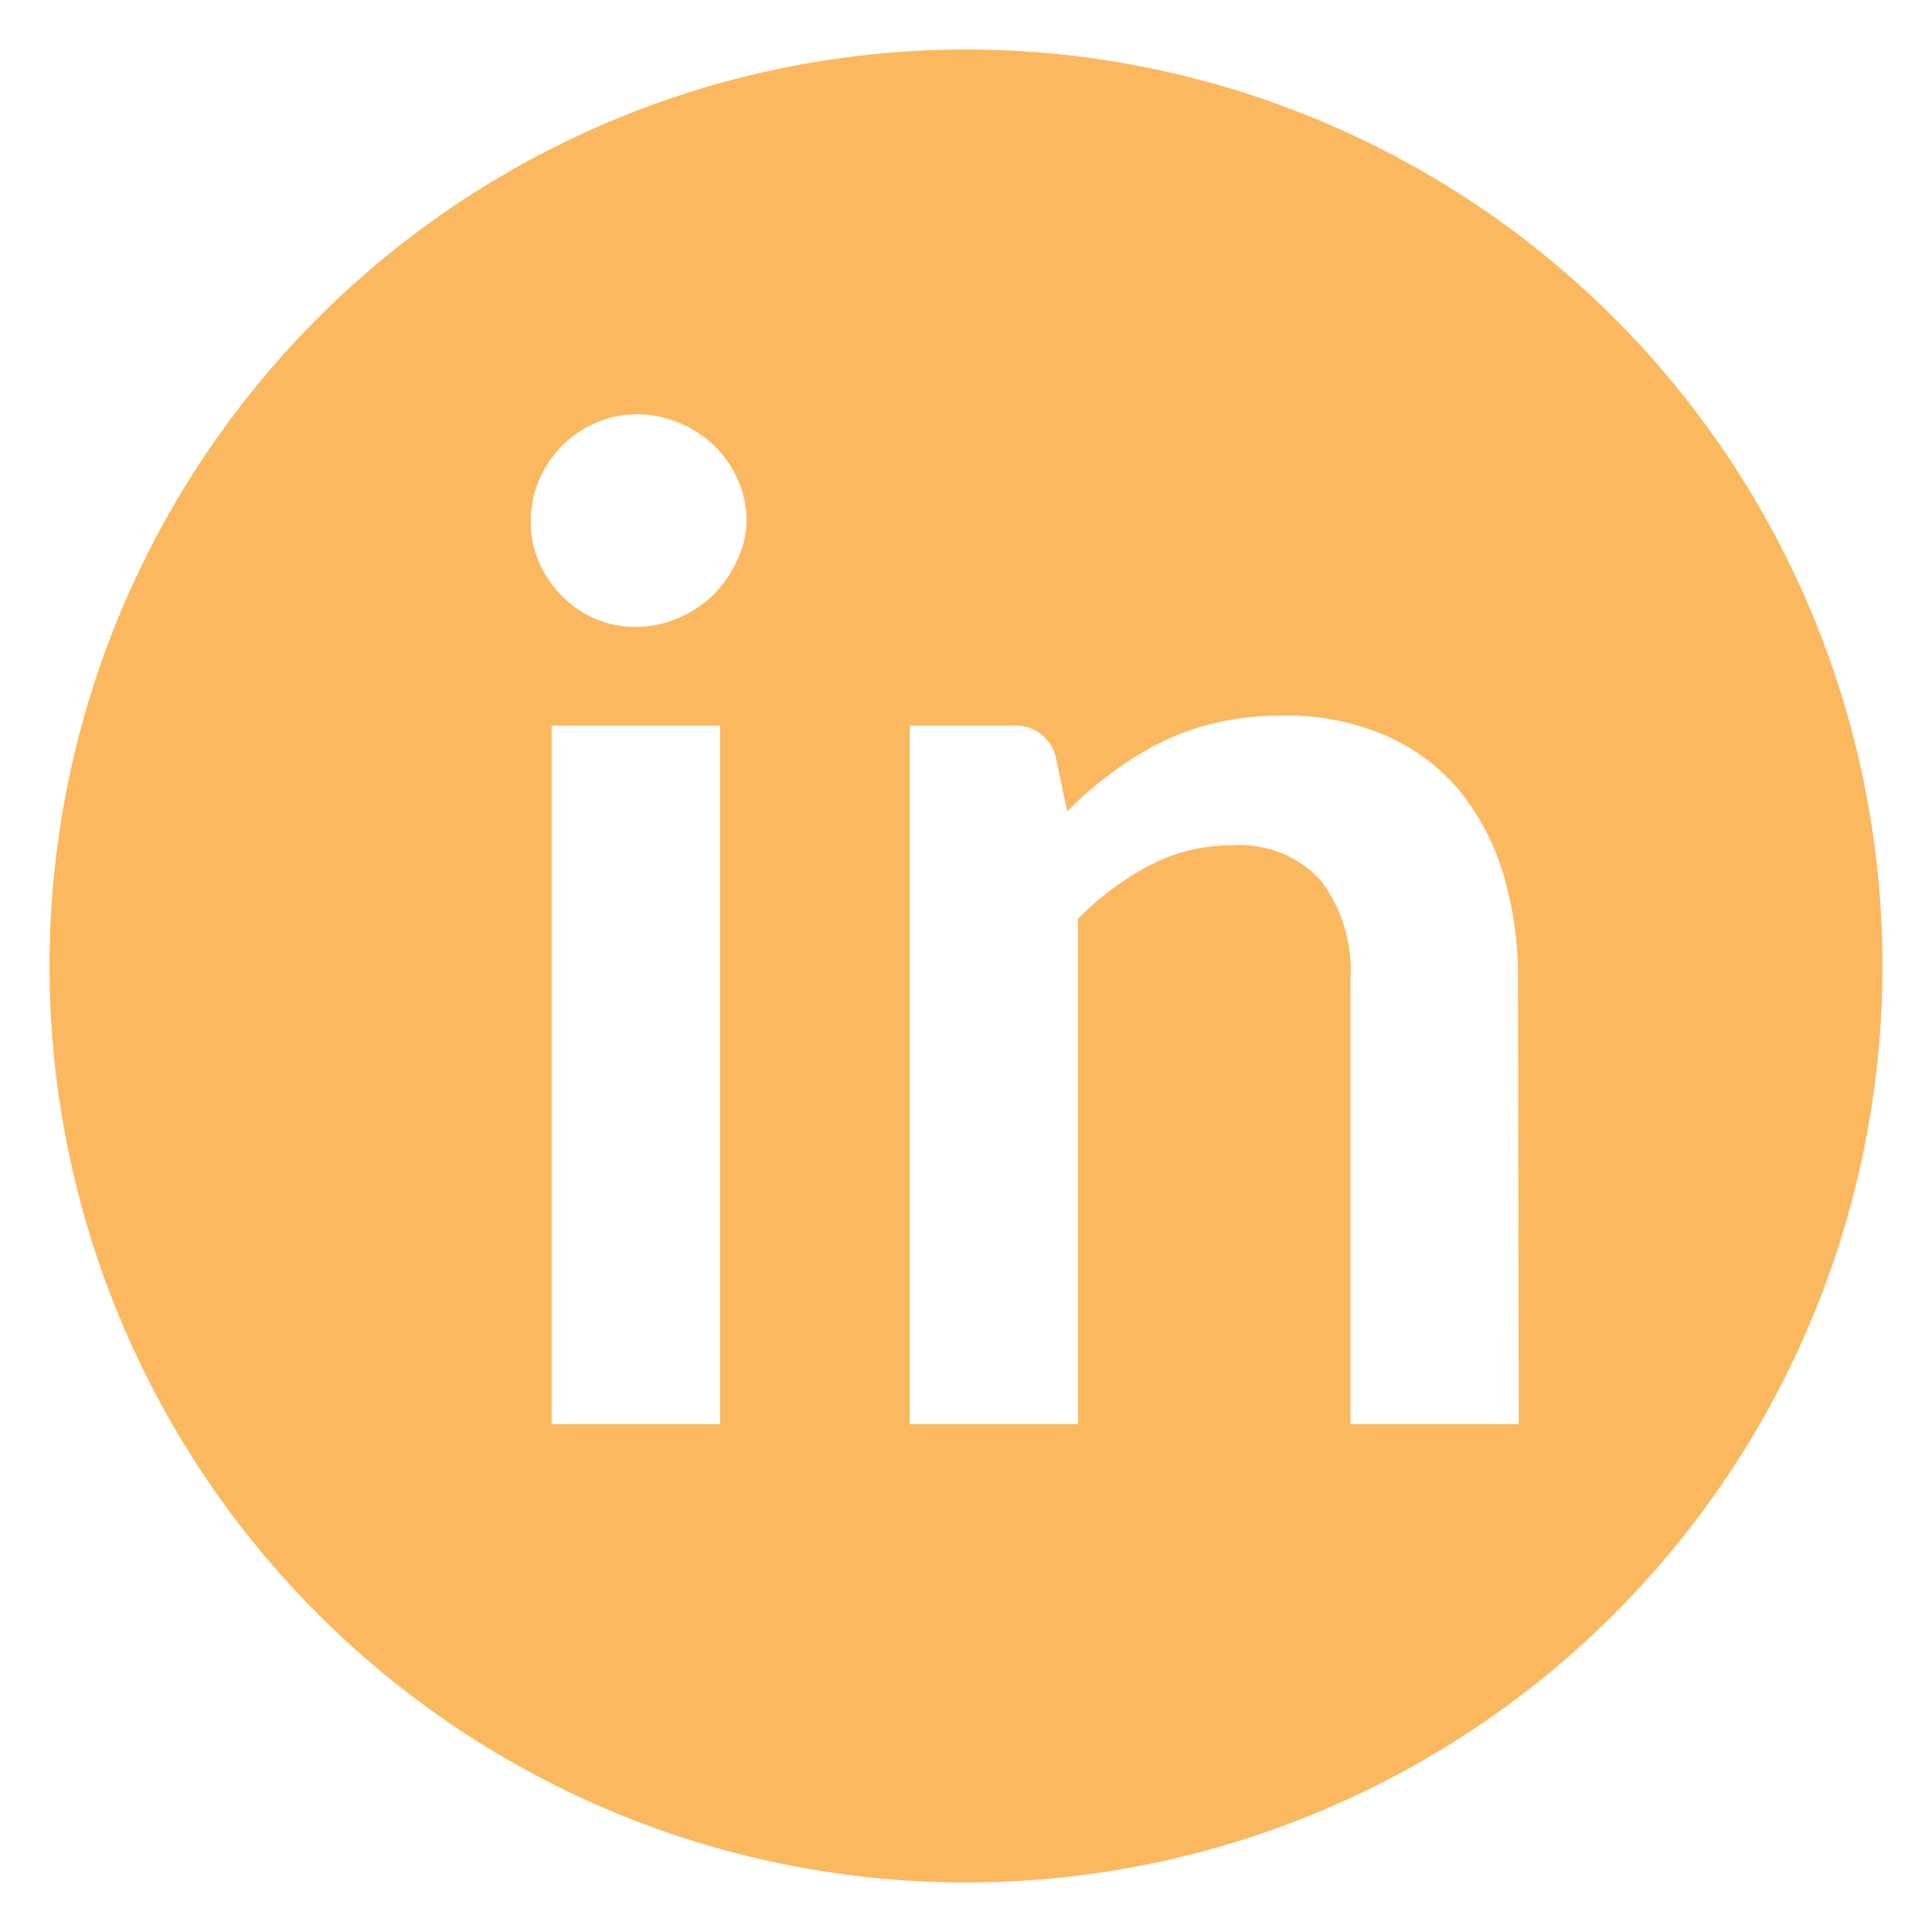 <?xml version="1.0" encoding="UTF-8" standalone="no"?><svg xmlns="http://www.w3.org/2000/svg" fill="#000000" height="110" viewBox="0 0 110 110" width="110"><g data-name="Social Icons"><path d="M55,2.82A52.18,52.18,0,1,0,107.18,55,52.18,52.18,0,0,0,55,2.82ZM41,81.09H31.41V41.31H41ZM41.92,32a6.46,6.46,0,0,1-1.34,1.9,6.27,6.27,0,0,1-2,1.3,5.89,5.89,0,0,1-2.4.49,5.69,5.69,0,0,1-2.35-.49A6,6,0,0,1,32,33.94a6.35,6.35,0,0,1-1.3-1.9,5.64,5.64,0,0,1-.48-2.32,6.1,6.1,0,0,1,.48-2.41A6.24,6.24,0,0,1,32,25.38a6,6,0,0,1,1.92-1.3,5.69,5.69,0,0,1,2.35-.49,5.89,5.89,0,0,1,2.4.49,6.27,6.27,0,0,1,2,1.3,6.35,6.35,0,0,1,1.34,1.93,5.94,5.94,0,0,1,.5,2.41A5.49,5.49,0,0,1,41.92,32ZM86.47,81.09H76.89V55.78a8.49,8.49,0,0,0-1.69-5.65,6.24,6.24,0,0,0-5.06-2,10,10,0,0,0-4.65,1.12,16.64,16.64,0,0,0-4.11,3.06V81.09H51.8V41.31h5.86a2.35,2.35,0,0,1,2.44,1.75l.66,3.14A21.42,21.42,0,0,1,63.3,44a18.75,18.75,0,0,1,2.83-1.75,14.6,14.6,0,0,1,3.2-1.12,16.72,16.72,0,0,1,3.72-.39,14.22,14.22,0,0,1,5.78,1.11A11.41,11.41,0,0,1,83,44.9a13.83,13.83,0,0,1,2.56,4.77,20.32,20.32,0,0,1,.87,6.11Z" fill="#fbb85f"/></g></svg>
